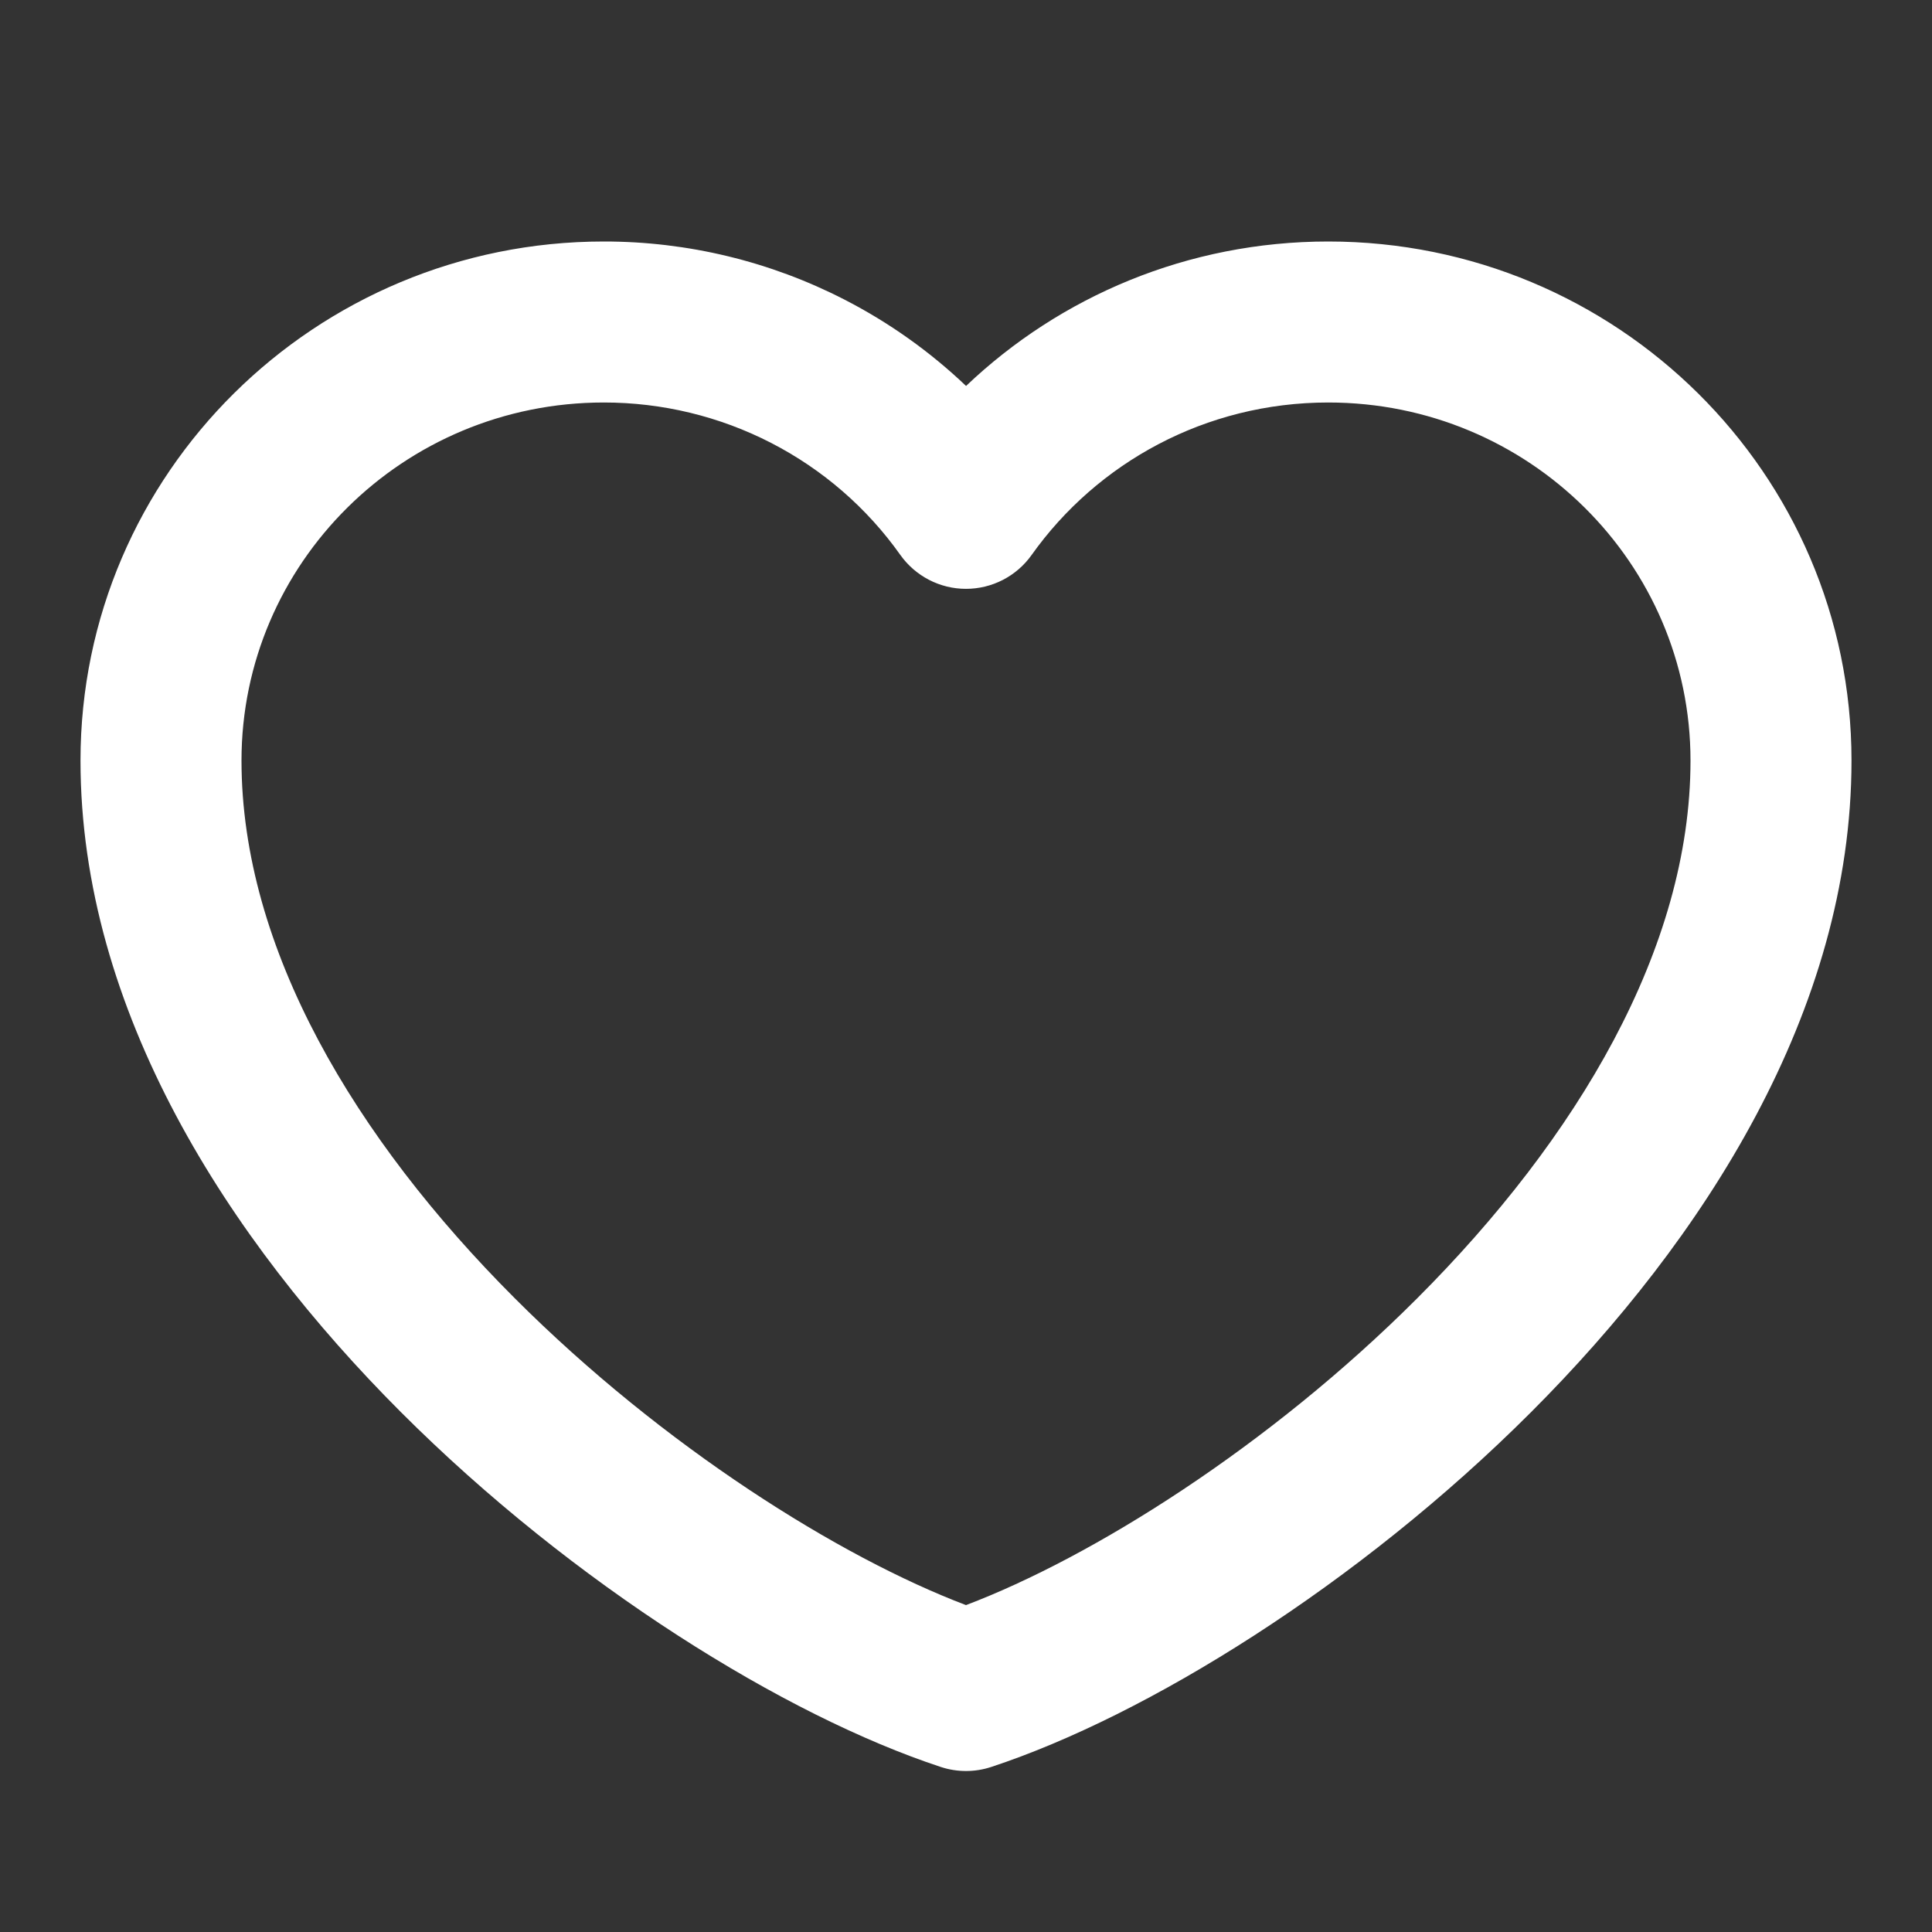 <?xml version="1.0" encoding="UTF-8"?> <svg xmlns="http://www.w3.org/2000/svg" width="60" height="60" viewBox="0 0 60 60" fill="none"><rect x="0" y="0" width="60" height="60" fill="#333333" stroke="none"/><path fill-rule="evenodd" clip-rule="evenodd" d="M18.75 7.5C21.354 7.498 23.92 8.118 26.233 9.308C27.616 10.019 28.884 10.922 30.002 11.986C32.922 9.207 36.888 7.5 41.25 7.5C50.202 7.5 57.5 14.695 57.5 23.619C57.5 31.398 52.901 38.502 47.549 43.855C42.171 49.234 35.596 53.29 30.782 54.875C30.274 55.042 29.726 55.042 29.218 54.875C24.404 53.29 17.829 49.234 12.451 43.855C7.099 38.502 2.5 31.398 2.5 23.619C2.5 14.695 9.799 7.501 18.75 7.5ZM23.946 13.754C22.343 12.929 20.561 12.499 18.752 12.5C12.516 12.5 7.5 17.501 7.5 23.619C7.5 29.46 11.026 35.357 15.987 40.319C20.605 44.939 26.089 48.365 30 49.848C33.911 48.365 39.395 44.939 44.013 40.319C48.974 35.357 52.5 29.46 52.5 23.619C52.5 17.501 47.486 12.5 41.25 12.5C37.437 12.5 34.073 14.372 32.038 17.235C31.569 17.895 30.808 18.288 29.998 18.287C29.188 18.287 28.429 17.893 27.96 17.233C26.925 15.773 25.549 14.579 23.946 13.754Z" fill="white"></path></svg> 